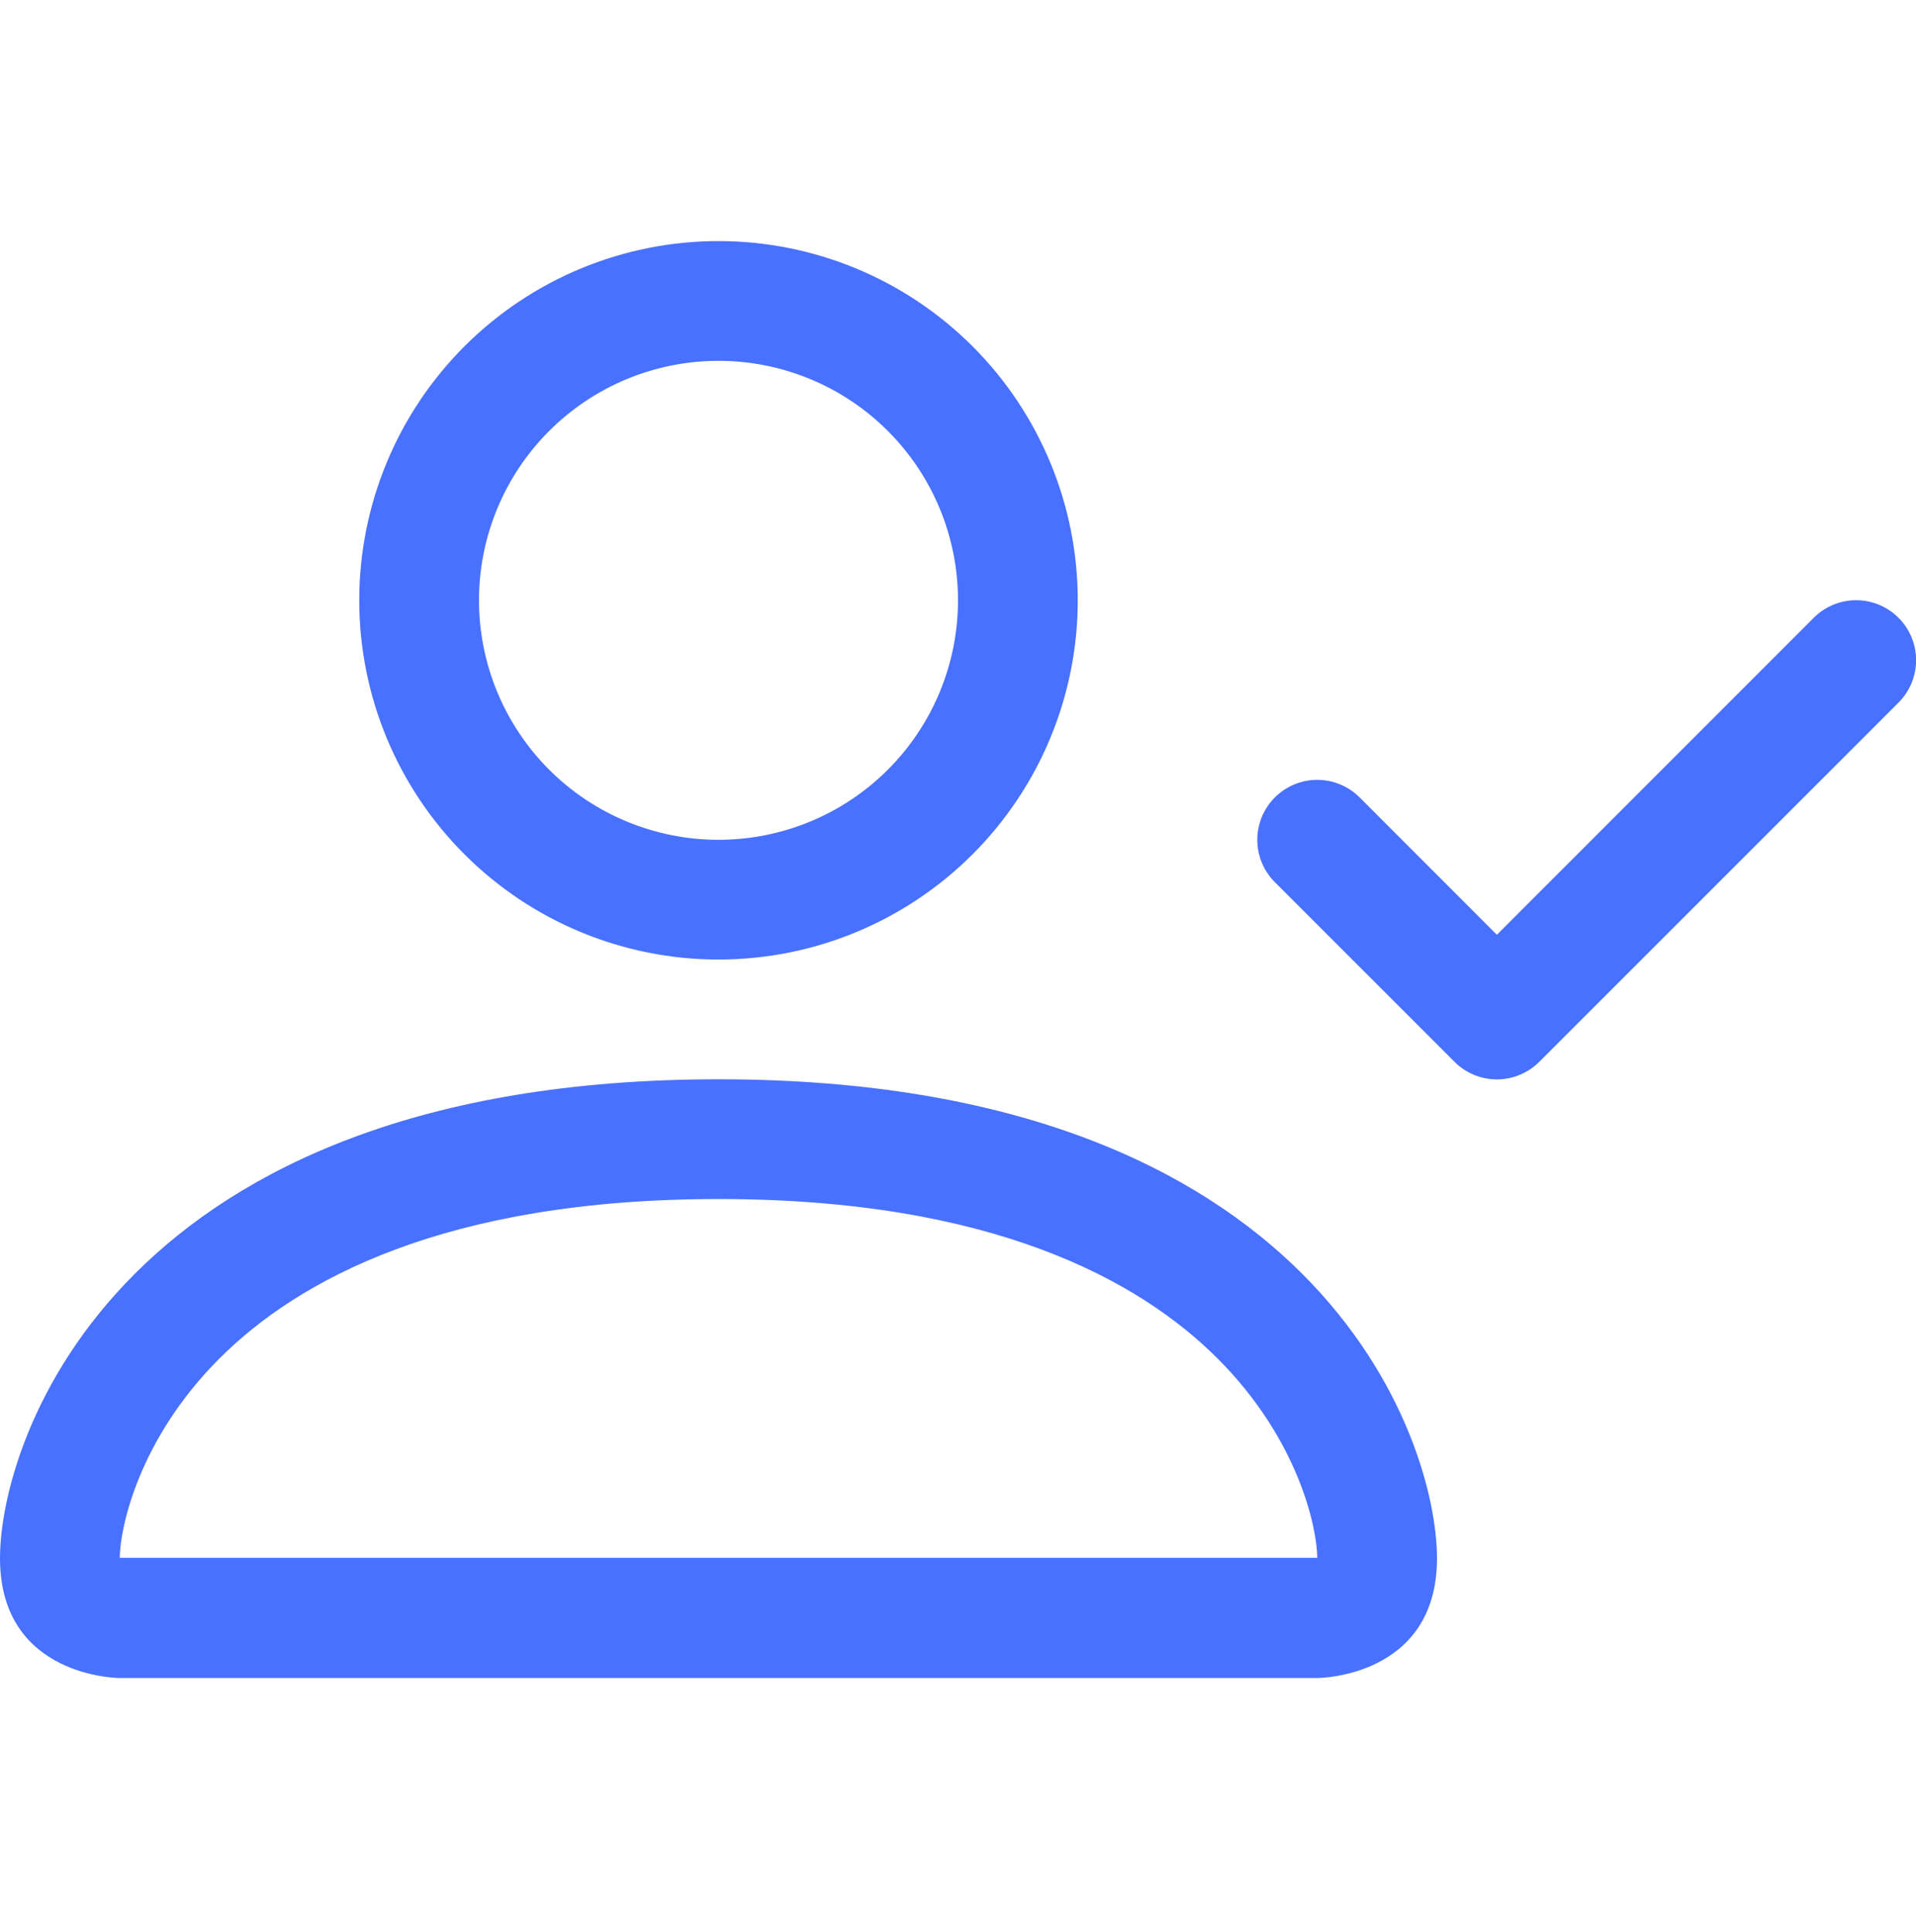<svg width="120" height="121" viewBox="0 0 120 121" fill="none" xmlns="http://www.w3.org/2000/svg">
<g clip-path="url(#clip0_832_4122)">
<path d="M45 60.1C50.967 60.1 56.69 57.73 60.91 53.51C65.129 49.29 67.5 43.568 67.5 37.6C67.5 31.633 65.129 25.91 60.91 21.69C56.69 17.471 50.967 15.1 45 15.1C39.033 15.1 33.31 17.471 29.09 21.69C24.87 25.91 22.5 31.633 22.5 37.6C22.5 43.568 24.87 49.29 29.09 53.51C33.31 57.73 39.033 60.1 45 60.1ZM60 37.6C60 41.578 58.42 45.394 55.607 48.207C52.794 51.02 48.978 52.6 45 52.6C41.022 52.6 37.206 51.02 34.393 48.207C31.58 45.394 30 41.578 30 37.6C30 33.622 31.58 29.806 34.393 26.994C37.206 24.18 41.022 22.6 45 22.6C48.978 22.6 52.794 24.18 55.607 26.994C58.42 29.806 60 33.622 60 37.6ZM90 97.6C90 105.1 82.5 105.1 82.5 105.1H7.5C7.5 105.1 0 105.1 0 97.6C0 90.1 7.5 67.6 45 67.6C82.5 67.6 90 90.1 90 97.6ZM82.5 97.57C82.493 95.725 81.345 90.175 76.26 85.09C71.37 80.2 62.167 75.1 45 75.1C27.825 75.1 18.63 80.2 13.74 85.09C8.655 90.175 7.515 95.725 7.5 97.57H82.5Z" fill="#4971FF"/>
<path fill-rule="evenodd" clip-rule="evenodd" d="M118.905 38.695C119.254 39.043 119.531 39.457 119.72 39.913C119.909 40.368 120.007 40.857 120.007 41.35C120.007 41.843 119.909 42.332 119.72 42.787C119.531 43.243 119.254 43.657 118.905 44.005L96.405 66.505C96.057 66.854 95.643 67.131 95.187 67.32C94.732 67.51 94.243 67.607 93.75 67.607C93.257 67.607 92.768 67.51 92.313 67.32C91.857 67.131 91.443 66.854 91.095 66.505L79.845 55.255C79.141 54.551 78.745 53.596 78.745 52.6C78.745 51.604 79.141 50.649 79.845 49.945C80.549 49.241 81.504 48.845 82.5 48.845C83.496 48.845 84.451 49.241 85.155 49.945L93.75 58.548L113.595 38.695C113.943 38.346 114.357 38.069 114.813 37.88C115.268 37.691 115.757 37.593 116.25 37.593C116.743 37.593 117.232 37.691 117.687 37.88C118.143 38.069 118.557 38.346 118.905 38.695Z" fill="#4971FF"/>
</g>
<defs>
<clipPath id="clip0_832_4122">
<rect width="120" height="120" fill="white" transform="translate(0 0.1)"/>
</clipPath>
</defs>
</svg>
